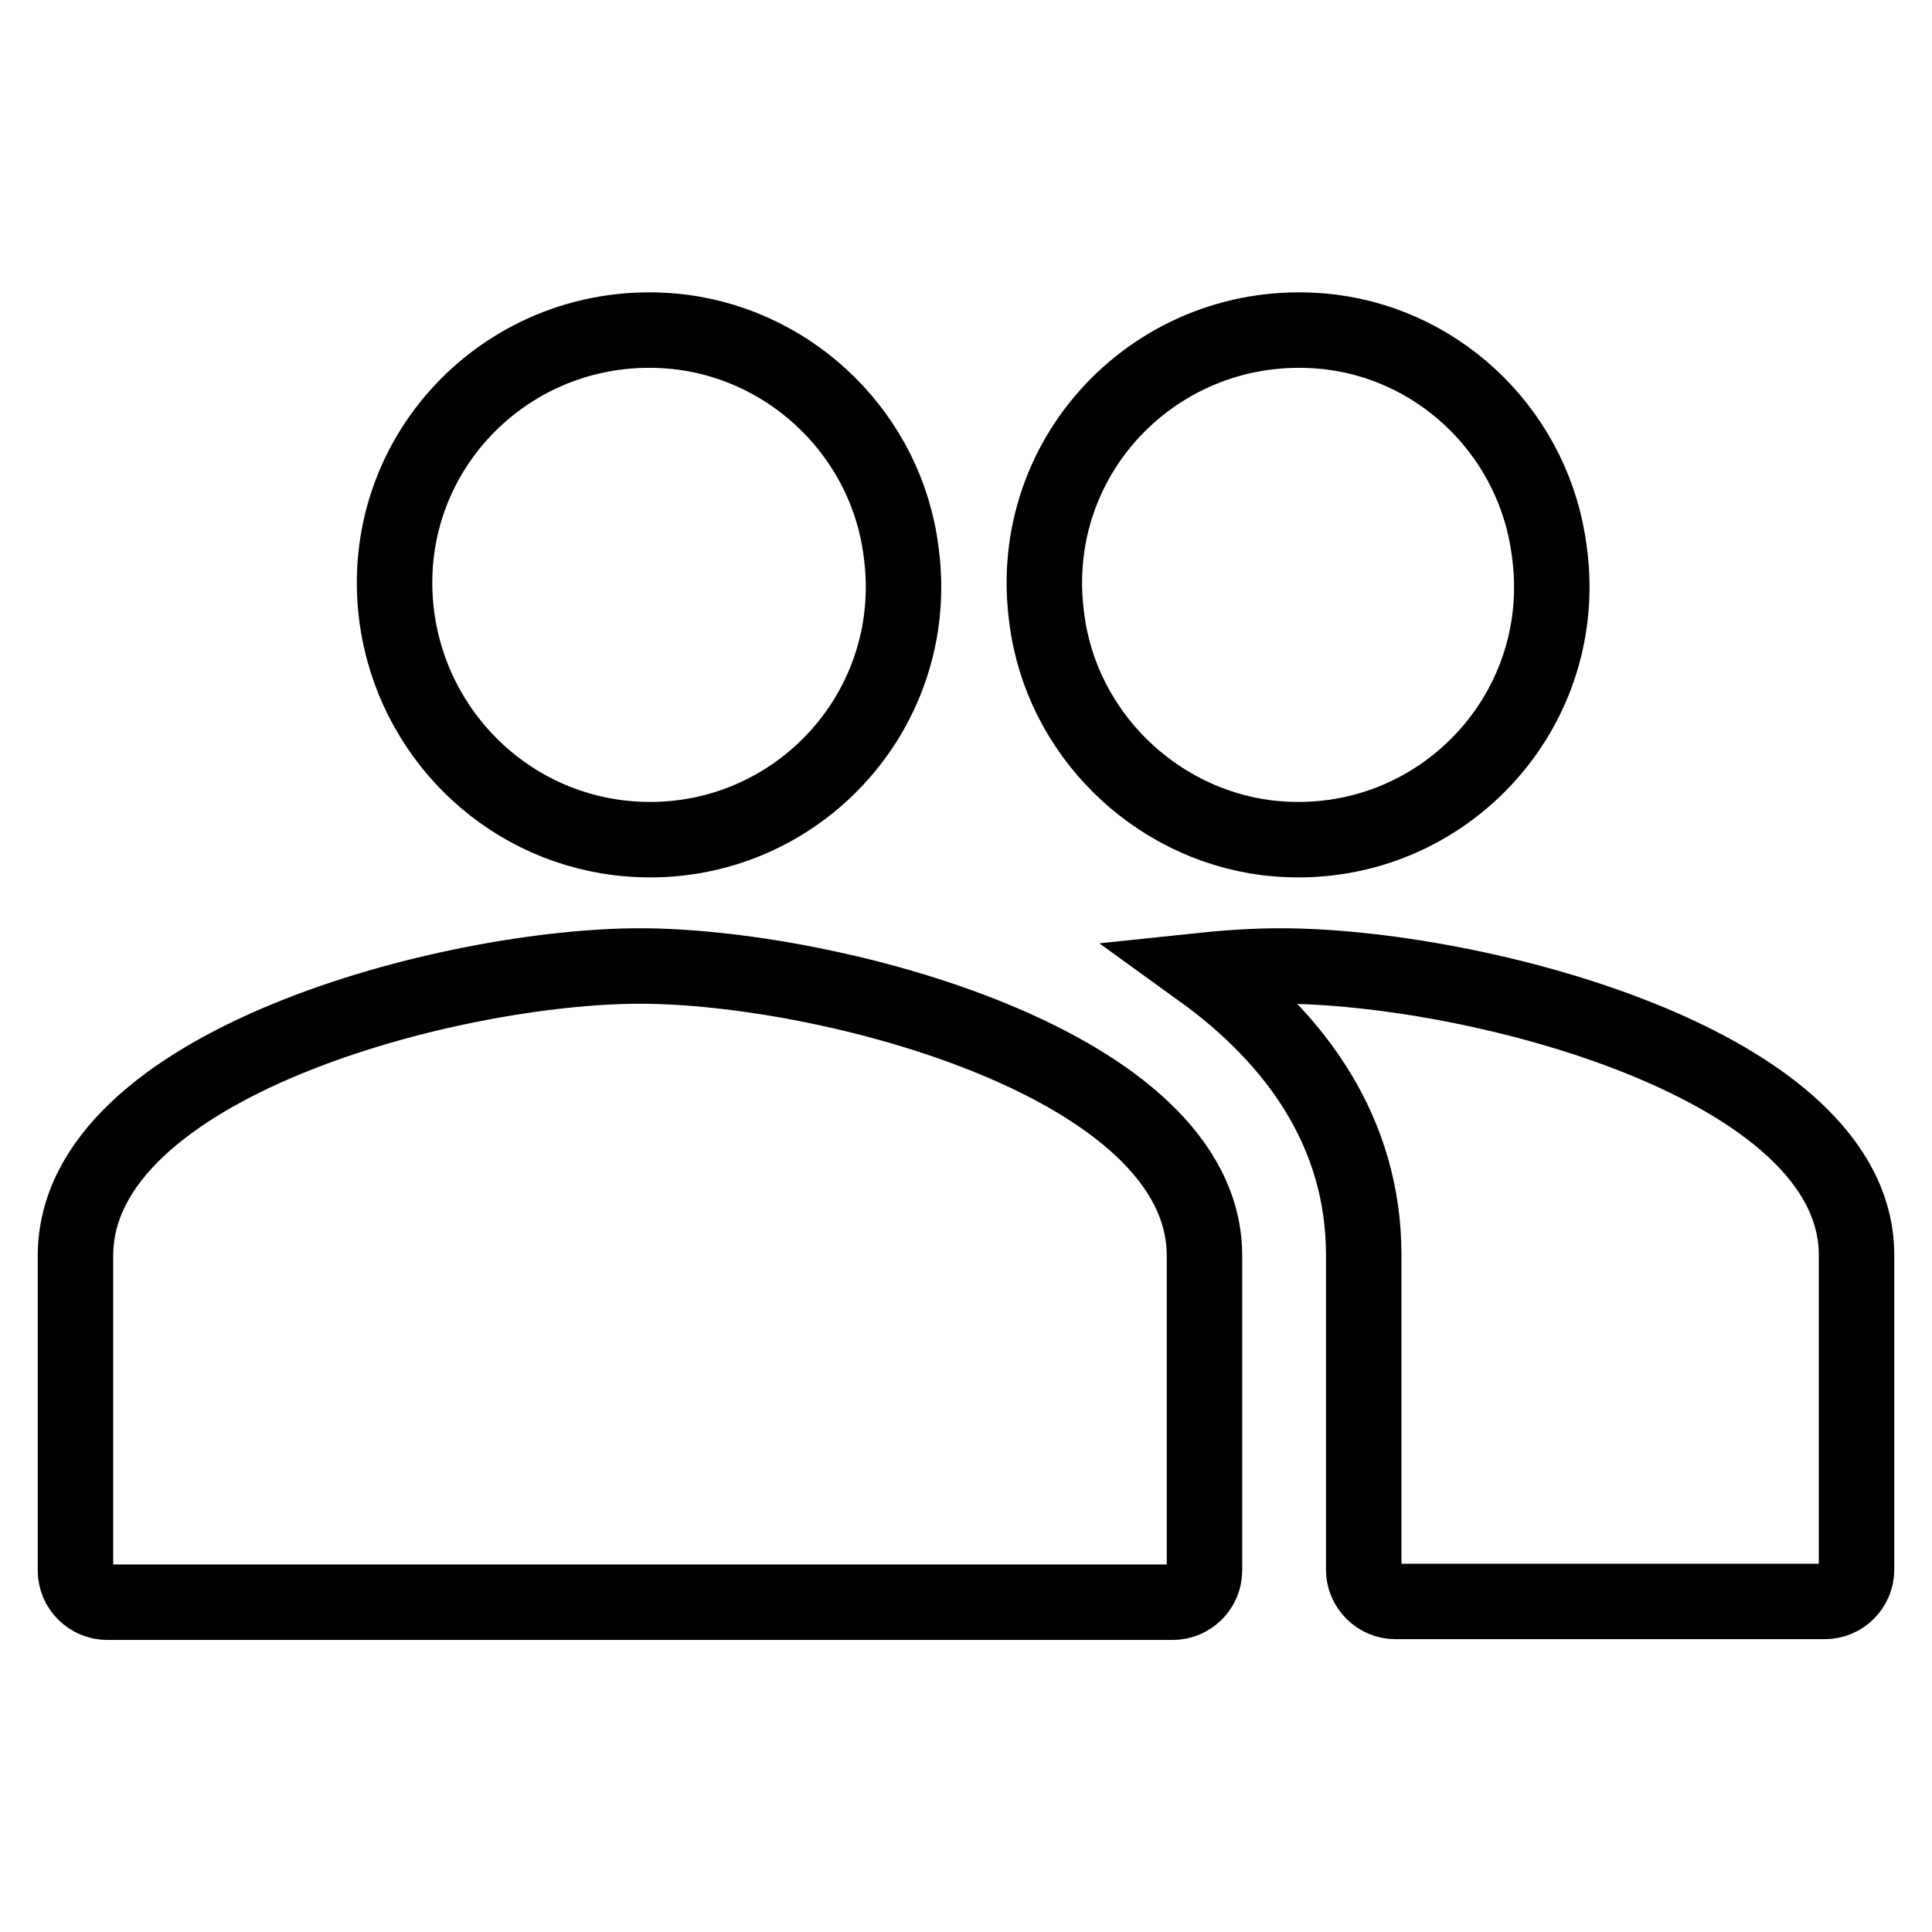 <?xml version="1.0" encoding="utf-8"?>
<!-- Svg Vector Icons : http://www.onlinewebfonts.com/icon -->
<!DOCTYPE svg PUBLIC "-//W3C//DTD SVG 1.1//EN" "http://www.w3.org/Graphics/SVG/1.1/DTD/svg11.dtd">
<svg version="1.1" xmlns="http://www.w3.org/2000/svg" xmlns:xlink="http://www.w3.org/1999/xlink" x="0px" y="0px" viewBox="0 0 256 256" enable-background="new 0 0 256 256" xml:space="preserve">
<g> <path stroke-width="10" fill-opacity="0" stroke="#000000"  d="M167.8,111c22.1,2.7,40.5-16,37.5-37.9c-1.9-15.2-13.9-27.2-28.9-29.1c-22.1-2.7-40.7,15.8-37.7,37.9 C140.6,97.1,152.9,109.1,167.8,111z M81.9,111c22.1,2.7,40.5-16,37.5-37.9c-1.9-15.2-14.1-27.2-29.1-29.1 c-22.1-2.7-40.7,15.8-37.7,37.9C54.7,97.1,66.7,109.1,81.9,111z M84.8,128C59.9,128,10,140.9,10,166.4v41.7c0,2.3,1.9,4.2,4.2,4.2 h141.2c2.3,0,4.2-1.9,4.2-4.2v-41.7C159.6,140.9,109.7,128,84.8,128z M169.7,128c-3.2,0-6.7,0.2-10.5,0.6 c12.6,9.1,21.5,21.5,21.5,37.7v41.7c0,2.3,1.9,4.2,4.2,4.2h56.9c2.3,0,4.2-1.9,4.2-4.2v-41.7C246,140.9,195.2,128,169.7,128z"/></g>
</svg>